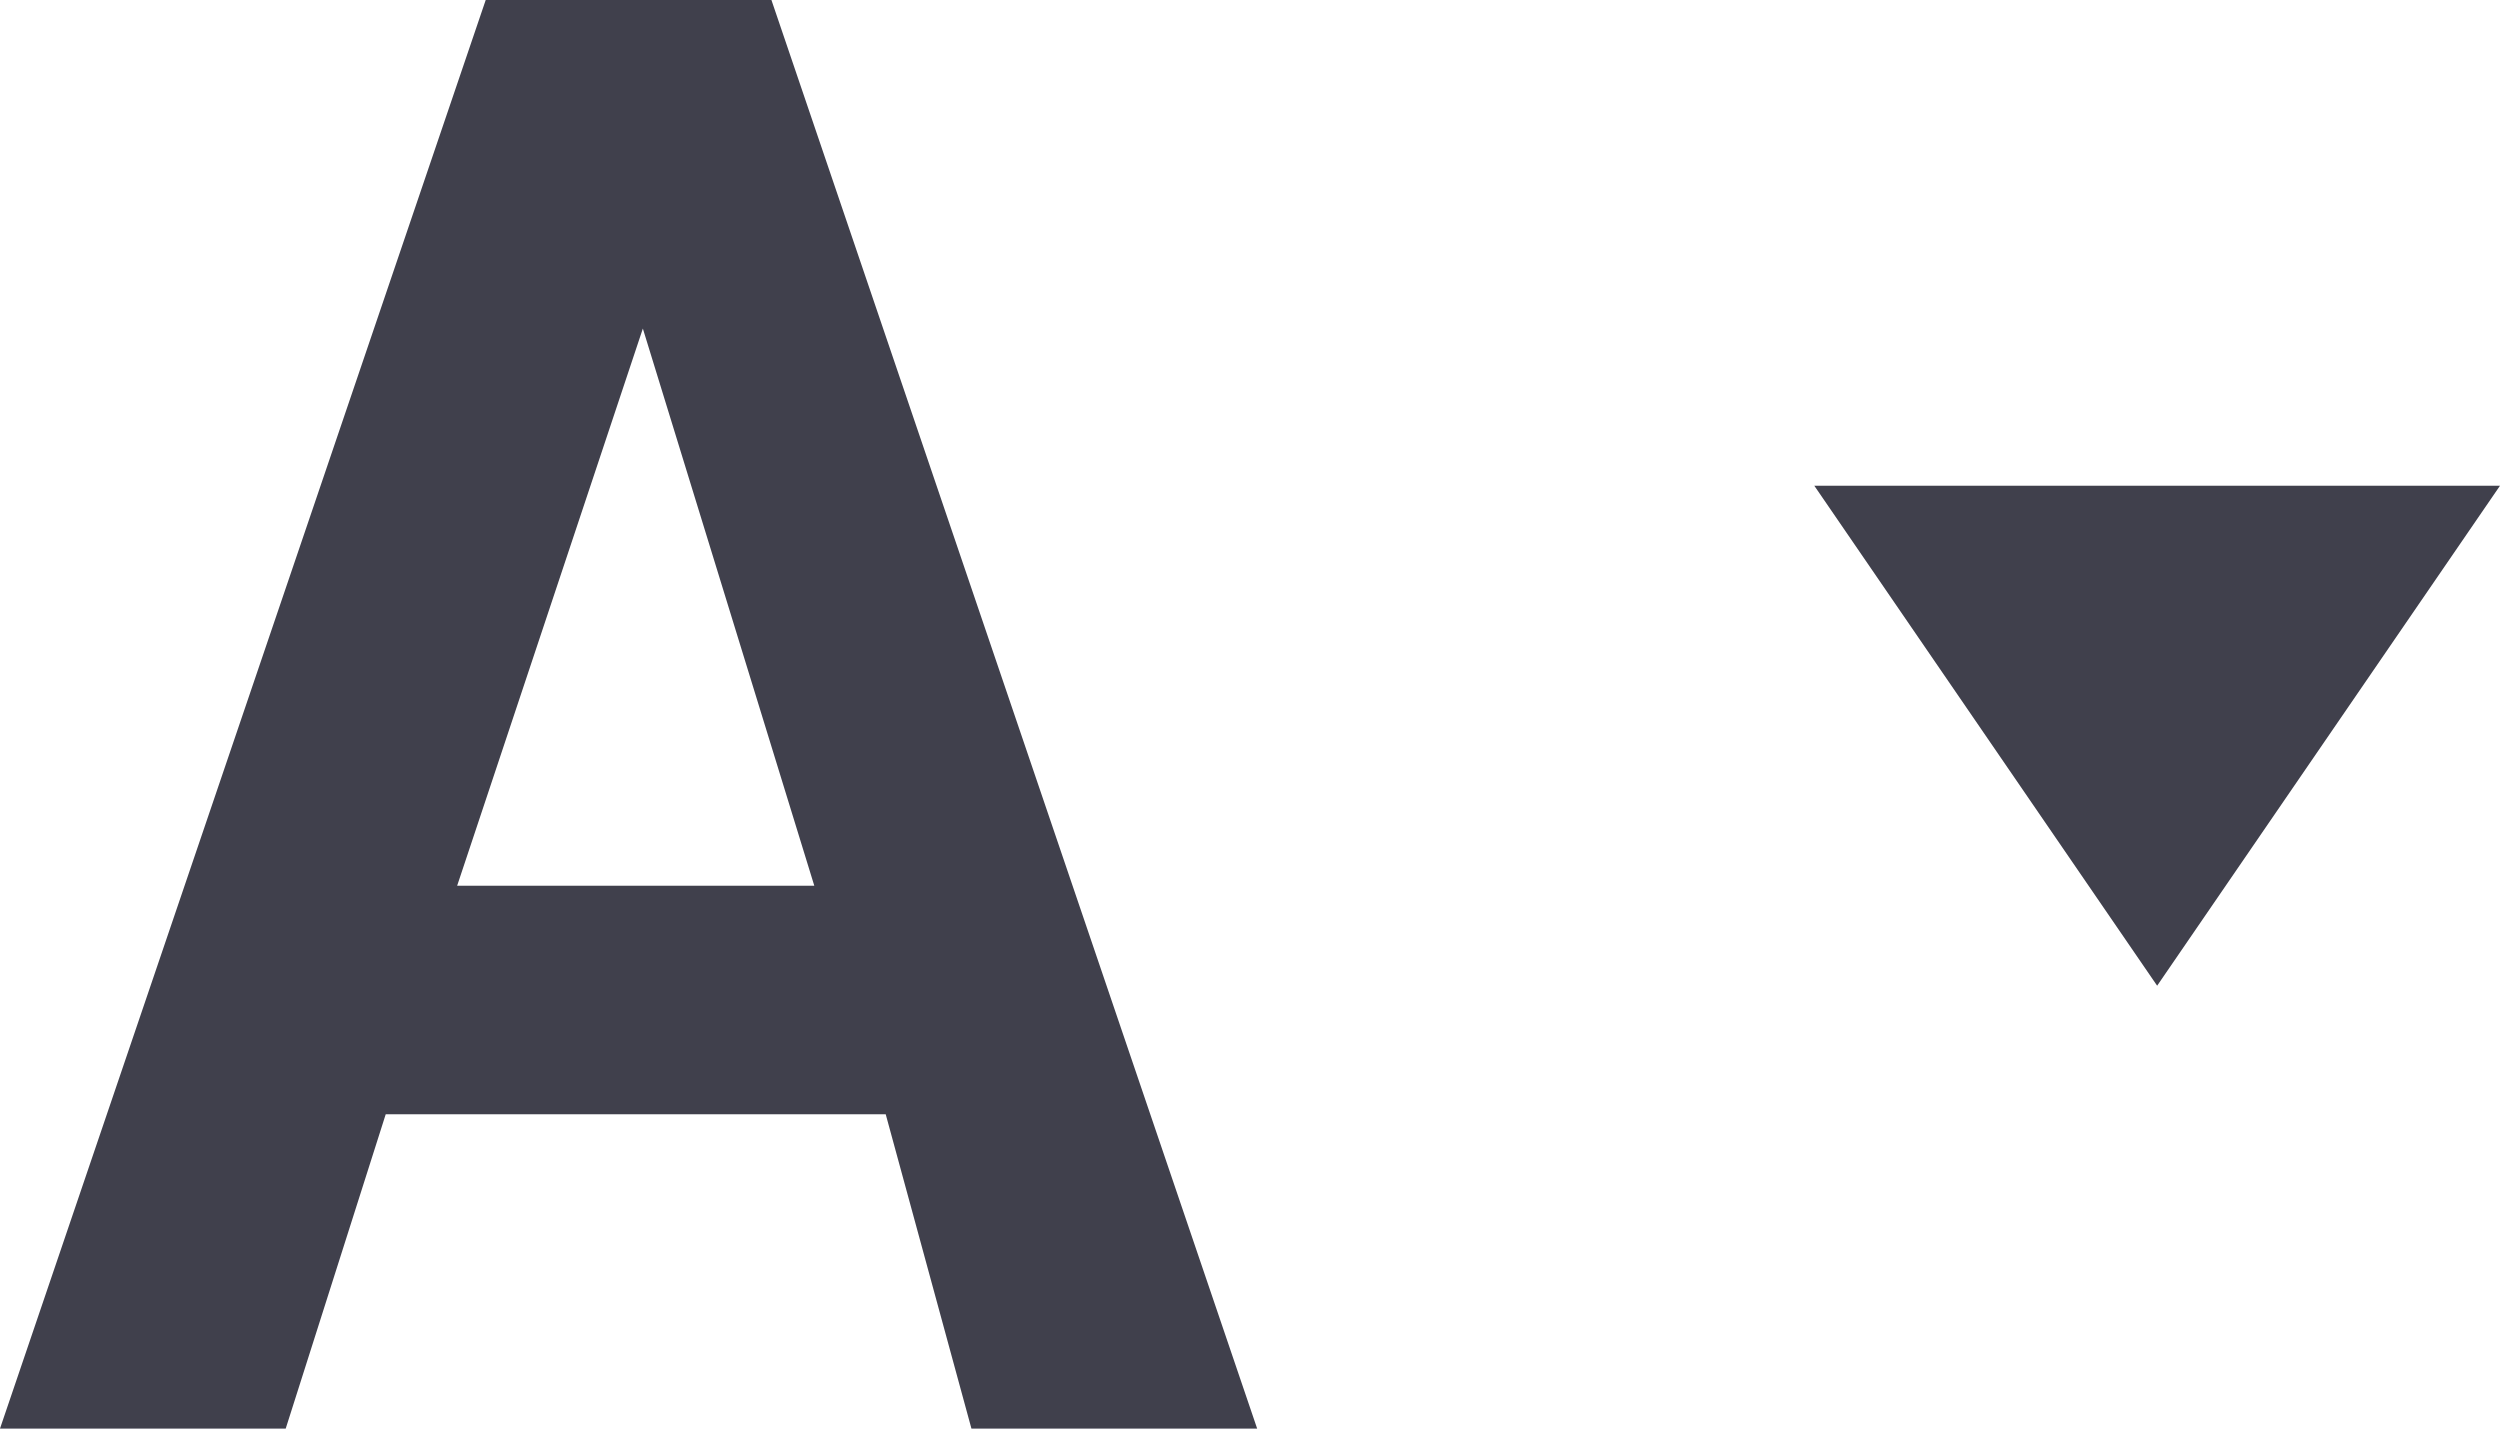 <svg xmlns="http://www.w3.org/2000/svg" width="17.5" height="10" viewBox="0 0 17.5 10"><path fill="#40404C" d="M6.2 7.8H2.7L2 10H0L3.4 0h2l3.4 10h-2l-.6-2.2zm-3-1.6h2.5L4.5 2.3 3.2 6.2zm9.5-2.8l2.4 3.5 2.4-3.5z"/></svg>